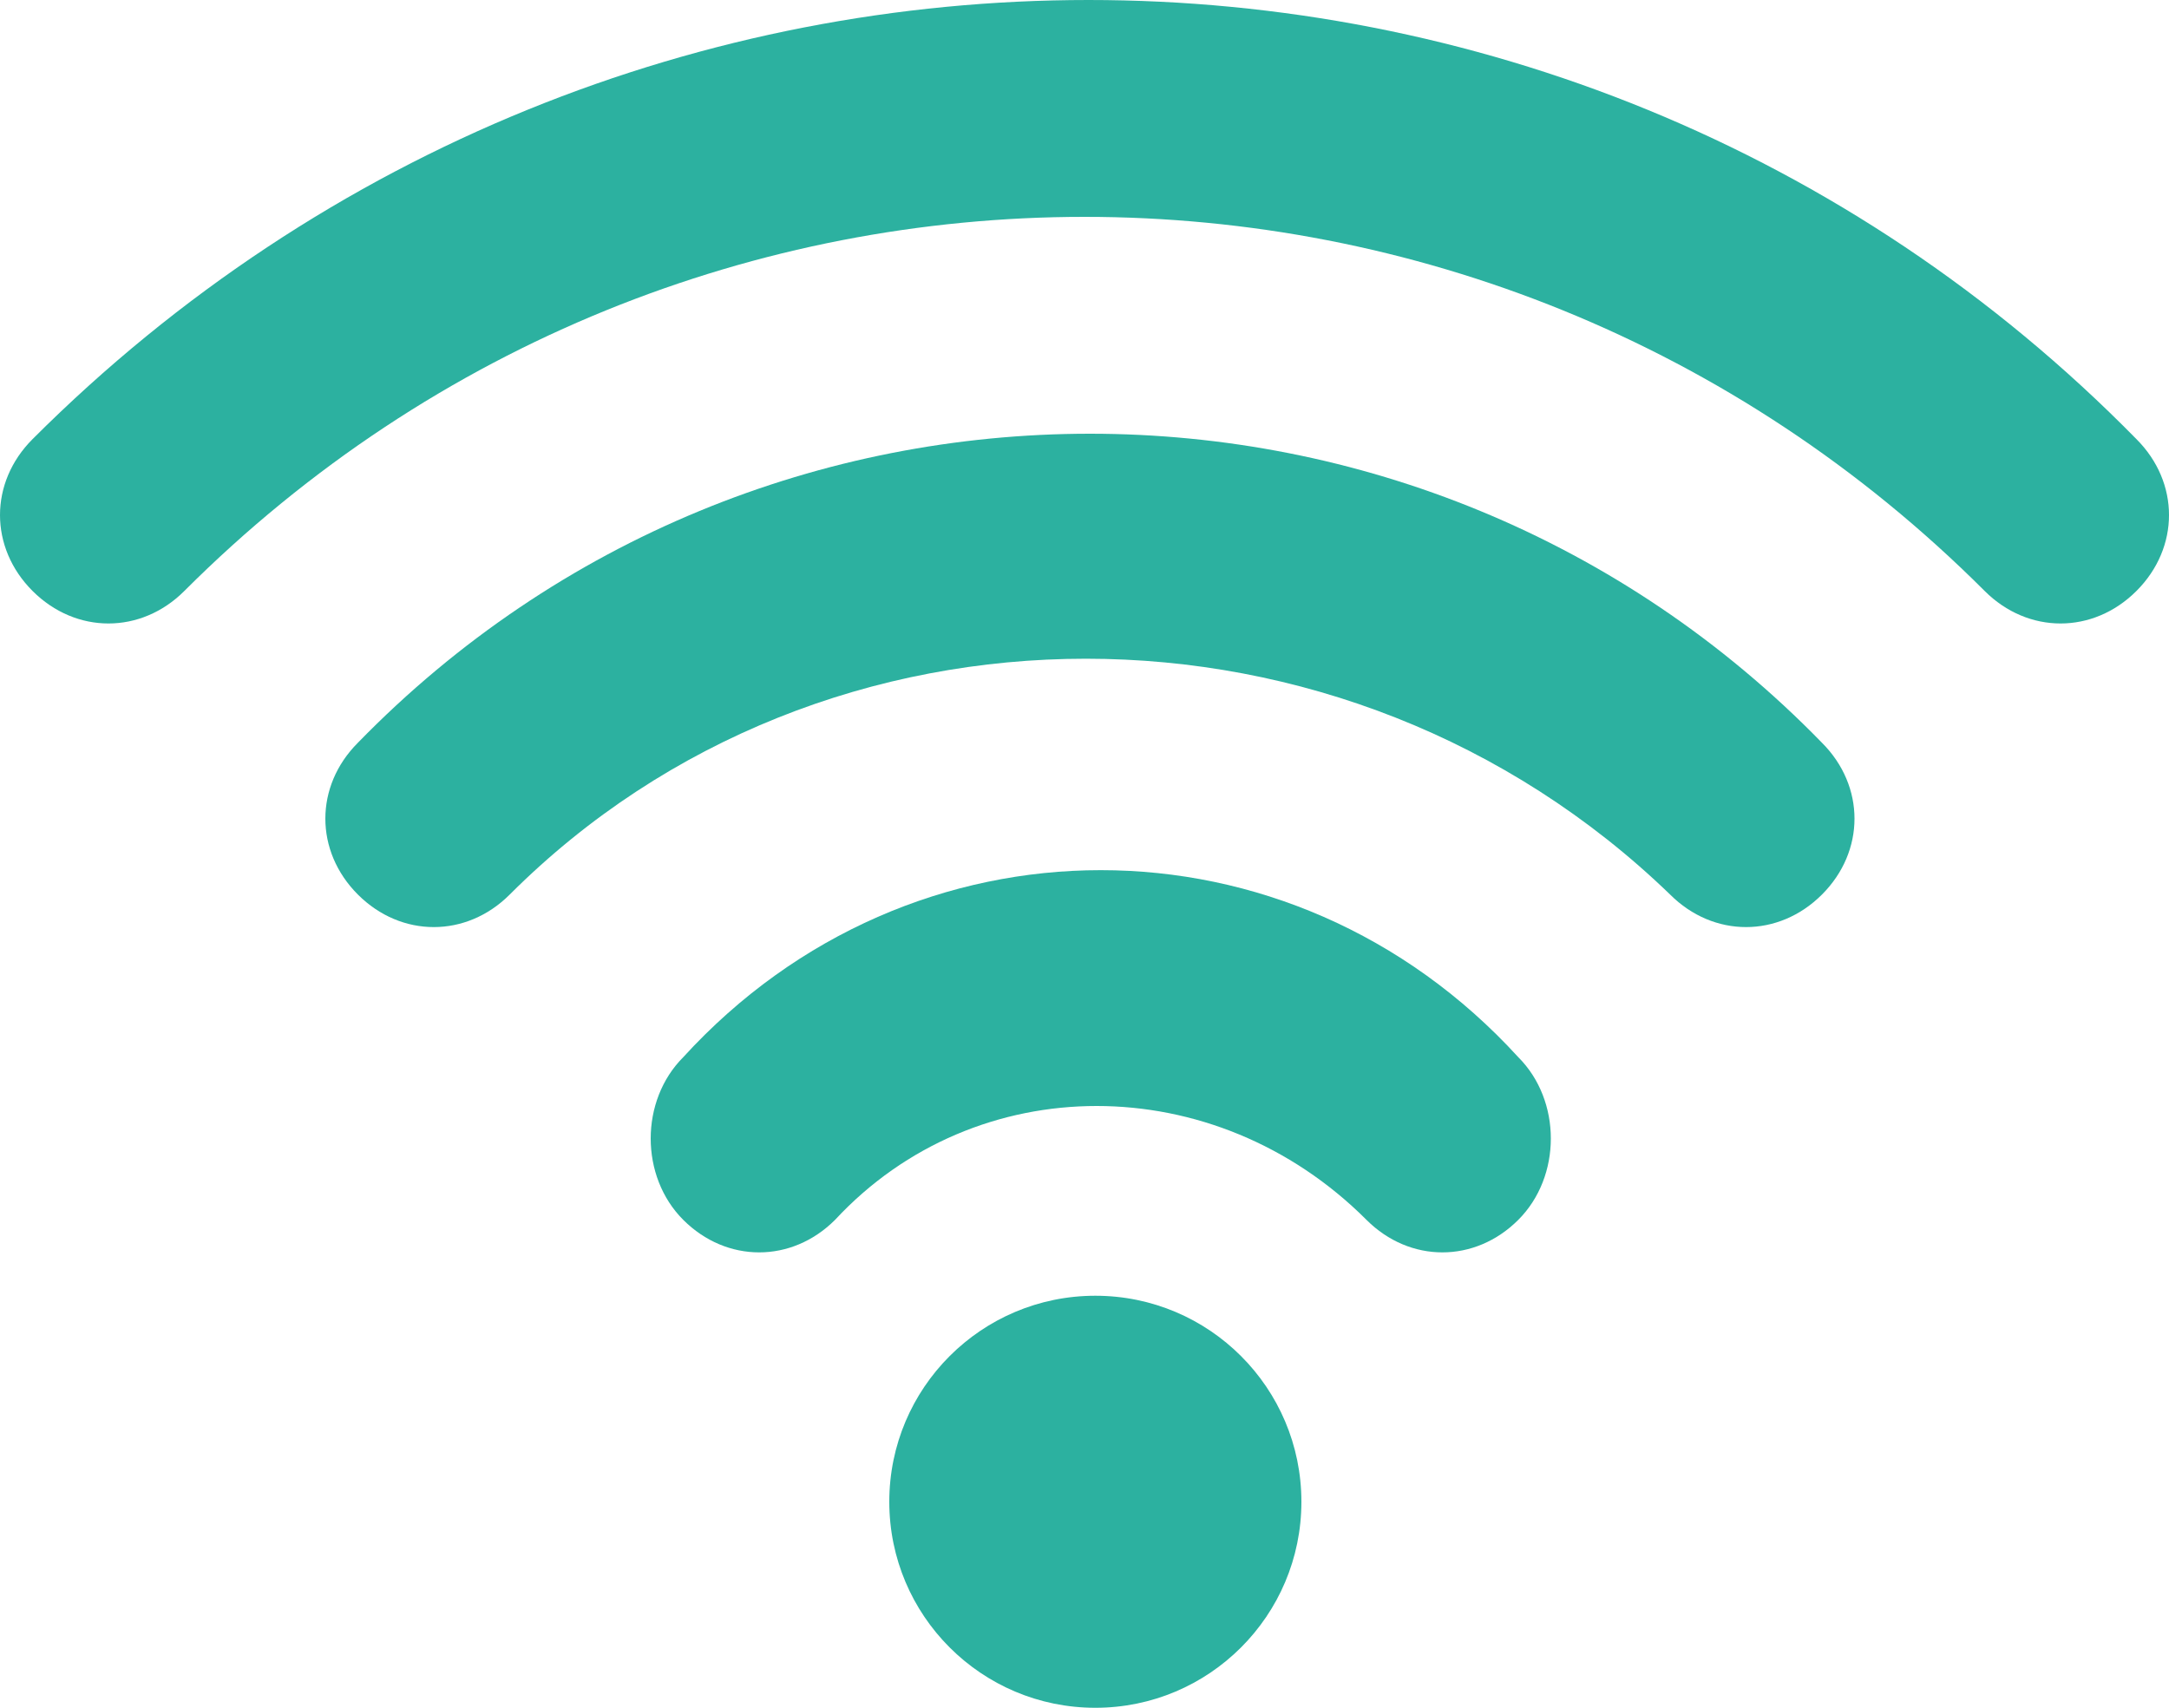 <svg version="1.1" id="Layer_1" xmlns="http://www.w3.org/2000/svg" x="0" y="0" viewBox="0 0 40 31.5" xml:space="preserve"><style>.st0{fill:#2cb1a0}</style><path class="st0" d="M36.6 10.9c-9.2-9.2-24-9.2-33.2 0-.8.8-2 .8-2.8 0s-.8-2 0-2.8c10.8-10.8 28.2-10.8 38.8 0 .8.8.8 2 0 2.8s-2 .8-2.8 0z"/><path class="st0" d="M30.8 16.5c-6-5.8-15.6-5.8-21.4 0-.8.8-2 .8-2.8 0s-.8-2 0-2.8c7.4-7.6 19.6-7.6 27 0 .8.8.8 2 0 2.8s-2 .8-2.8 0z"/><path class="st0" d="M25.2 22.5c-2.8-2.8-7.2-2.8-9.8 0-.8.8-2 .8-2.8 0s-.8-2.2 0-3c4.2-4.6 11.2-4.6 15.4 0 .8.8.8 2.2 0 3s-2 .8-2.8 0z"/><circle class="st0" cx="20.2" cy="27.7" r="3.8"/></svg>